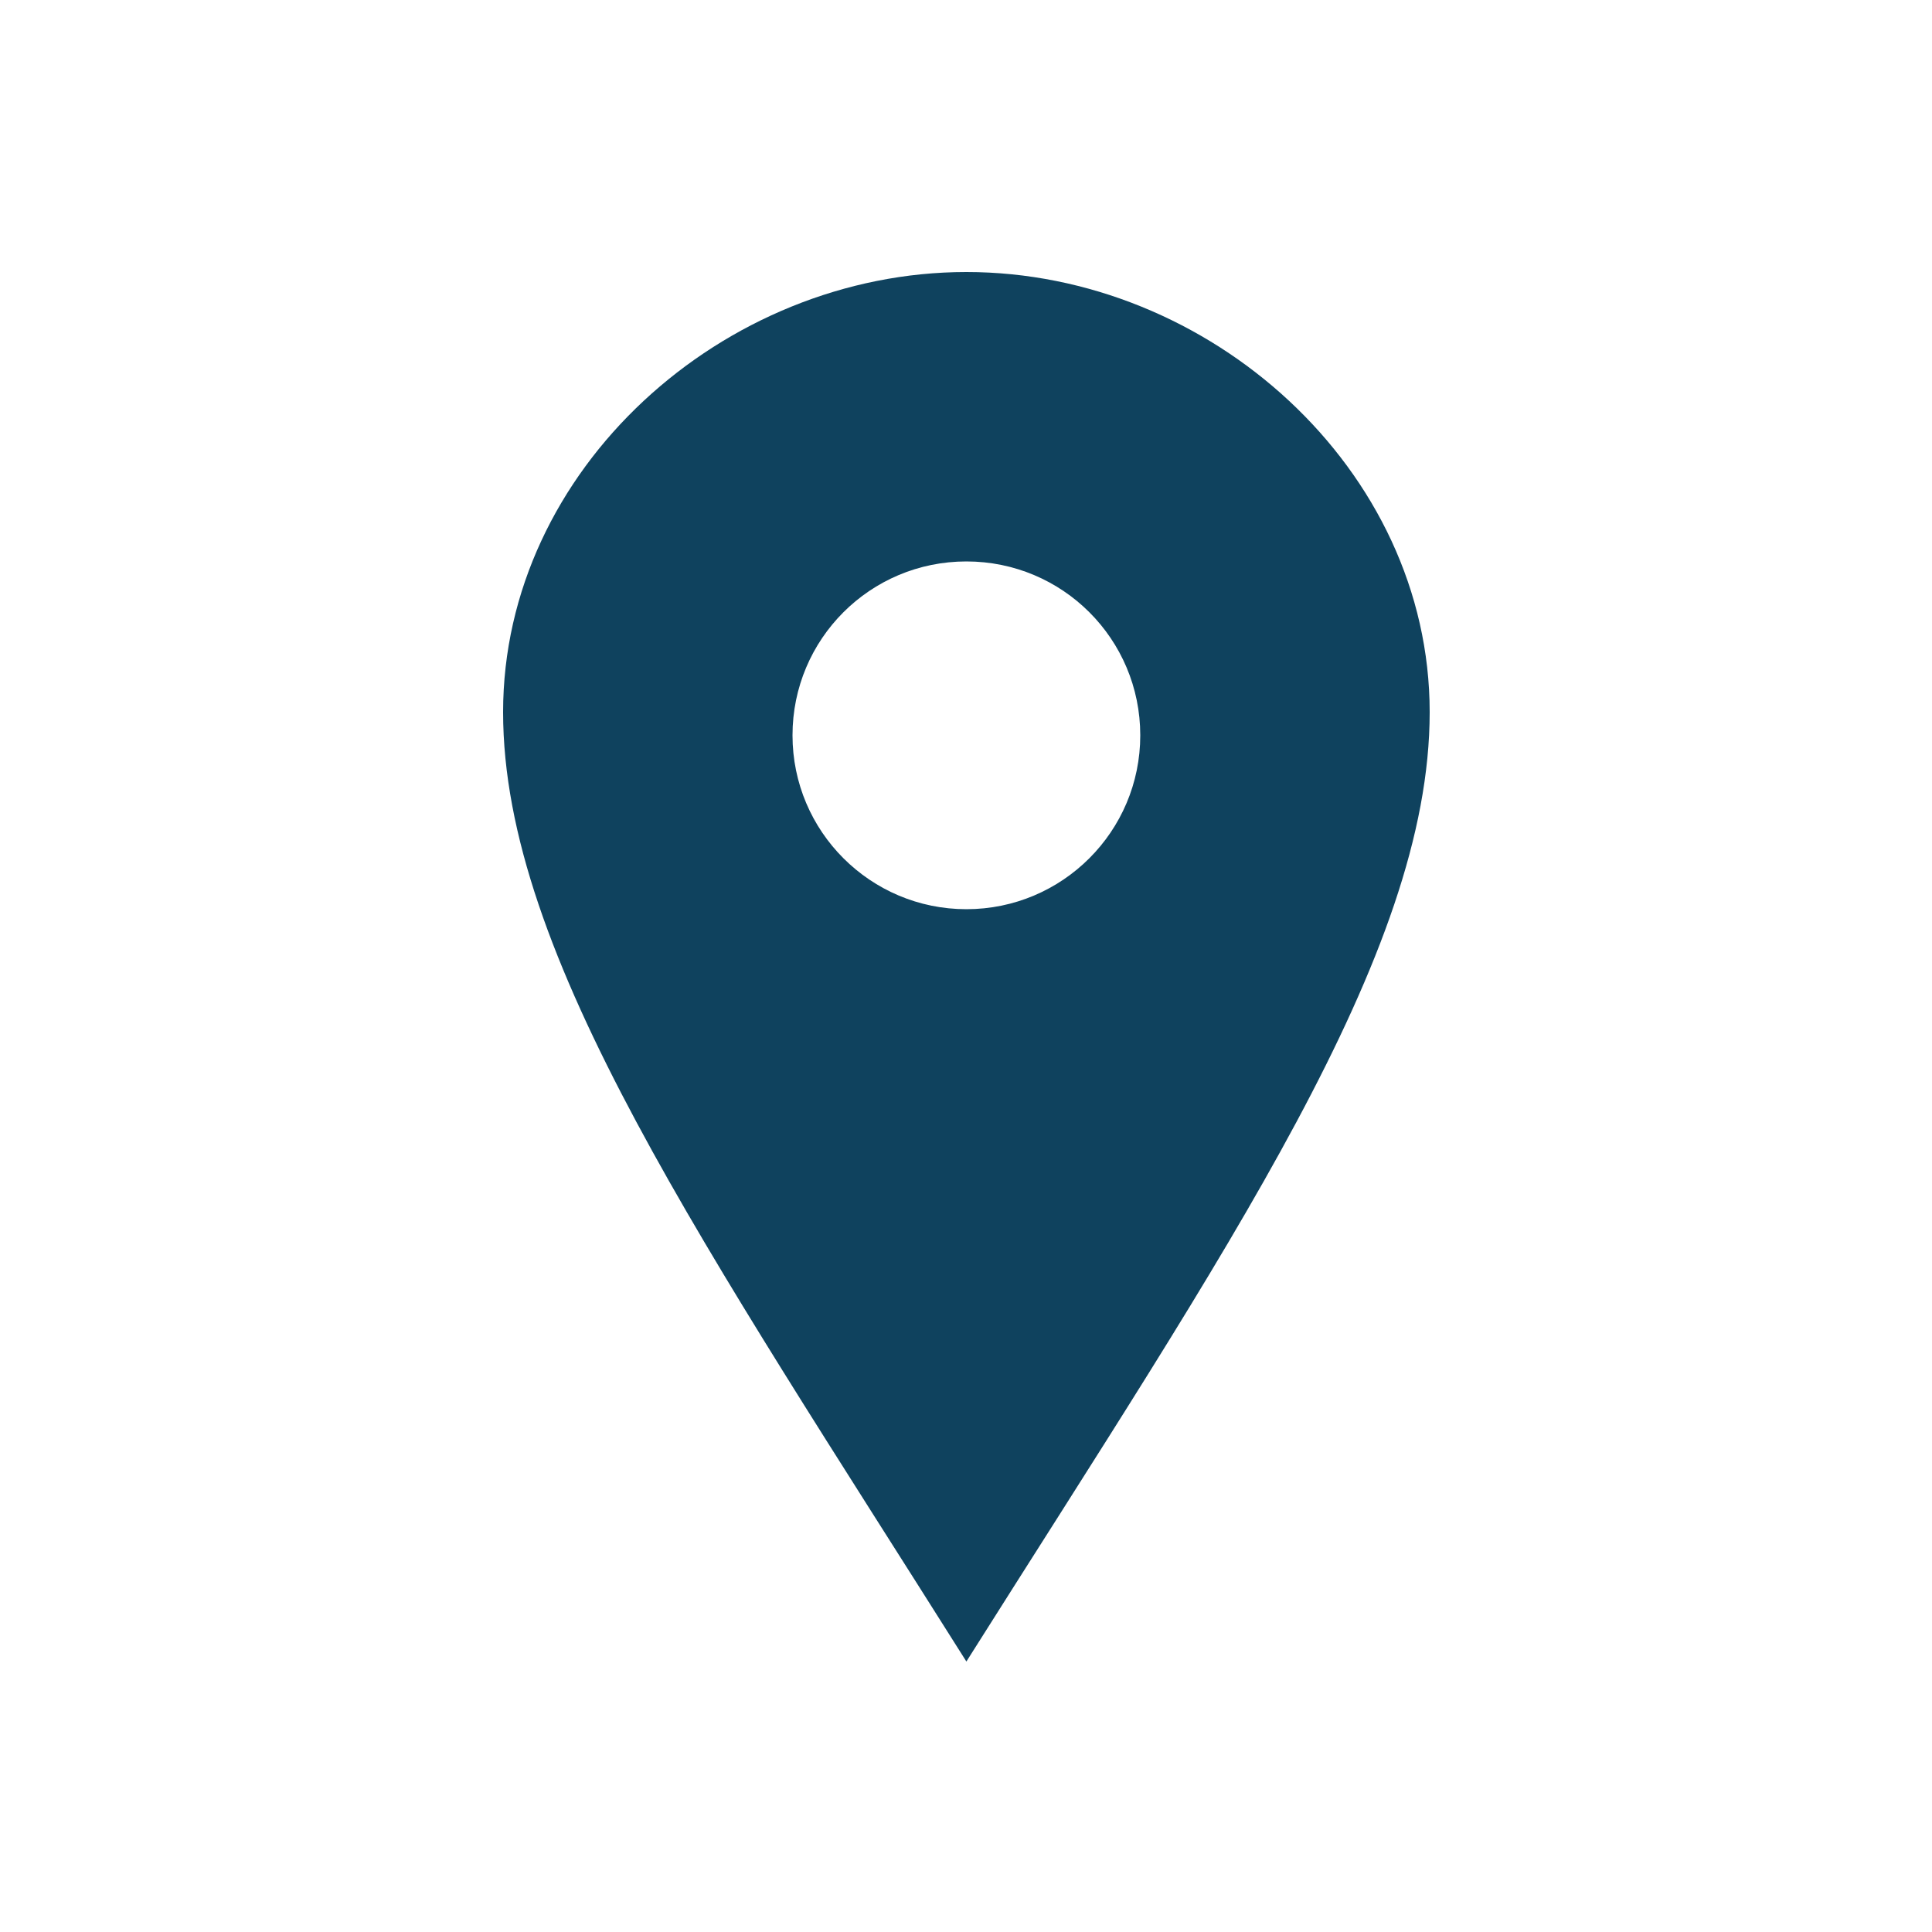 <?xml version="1.0" encoding="utf-8"?>
<!-- Generator: Adobe Illustrator 24.1.3, SVG Export Plug-In . SVG Version: 6.00 Build 0)  -->
<svg version="1.1" id="Capa_1" xmlns="http://www.w3.org/2000/svg" xmlns:xlink="http://www.w3.org/1999/xlink" x="0px" y="0px"
	 viewBox="0 0 500 500" style="enable-background:new 0 0 500 500;" xml:space="preserve">
<style type="text/css">
	.st0{fill:#0F425E;}
</style>
<path class="st0" d="M250.1,70.4c-62.9,0-119.9,51-119.9,113.9c0,62.9,52,138,119.9,245.7C318,322.4,370,247.2,370,184.3
	C370,121.4,313,70.4,250.1,70.4z M250.1,235.3c-24.8,0-45-20.1-45-45s20.1-45,45-45s45,20.1,45,45S274.9,235.3,250.1,235.3z"/>
</svg>
